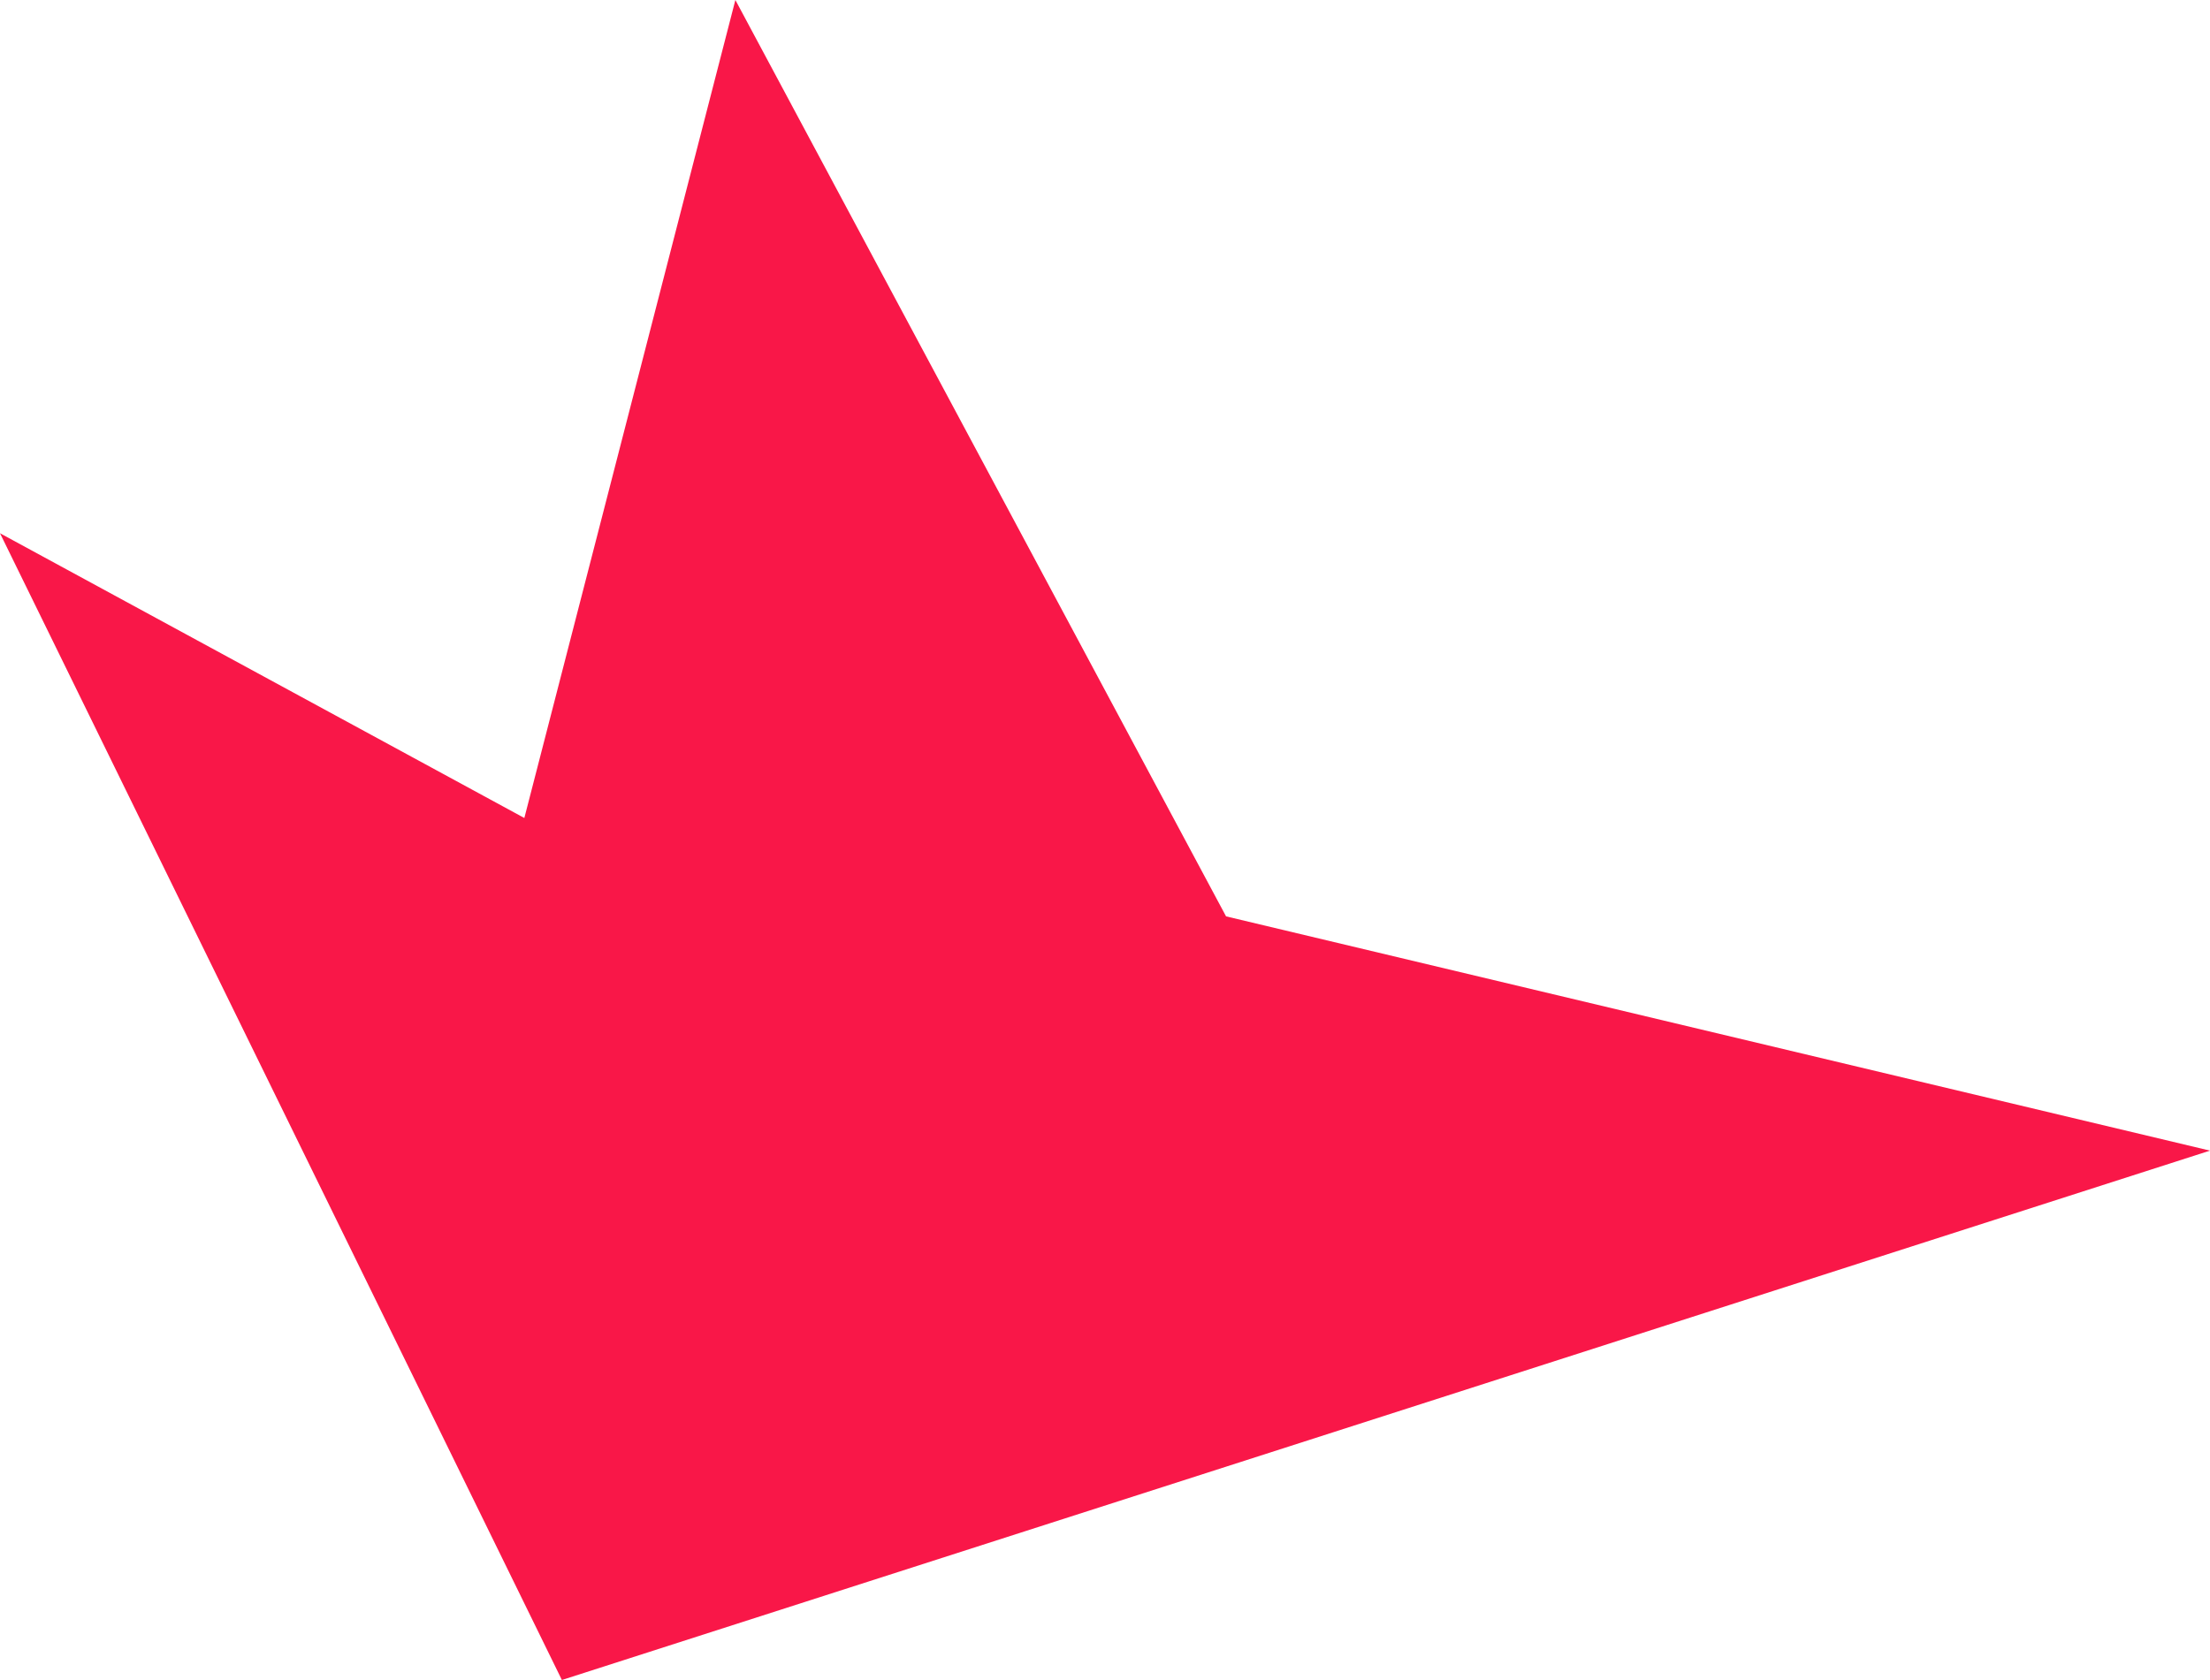 <svg id="Layer_1" data-name="Layer 1" xmlns="http://www.w3.org/2000/svg" viewBox="0 0 1707 1298"><title>Screen shapes 2</title><path d="M558,883q81.5-316,163-632l379,708,760,181L587,1549Q370,1106,153,663Z" transform="translate(-153 -251)" fill="#f91748"/></svg>